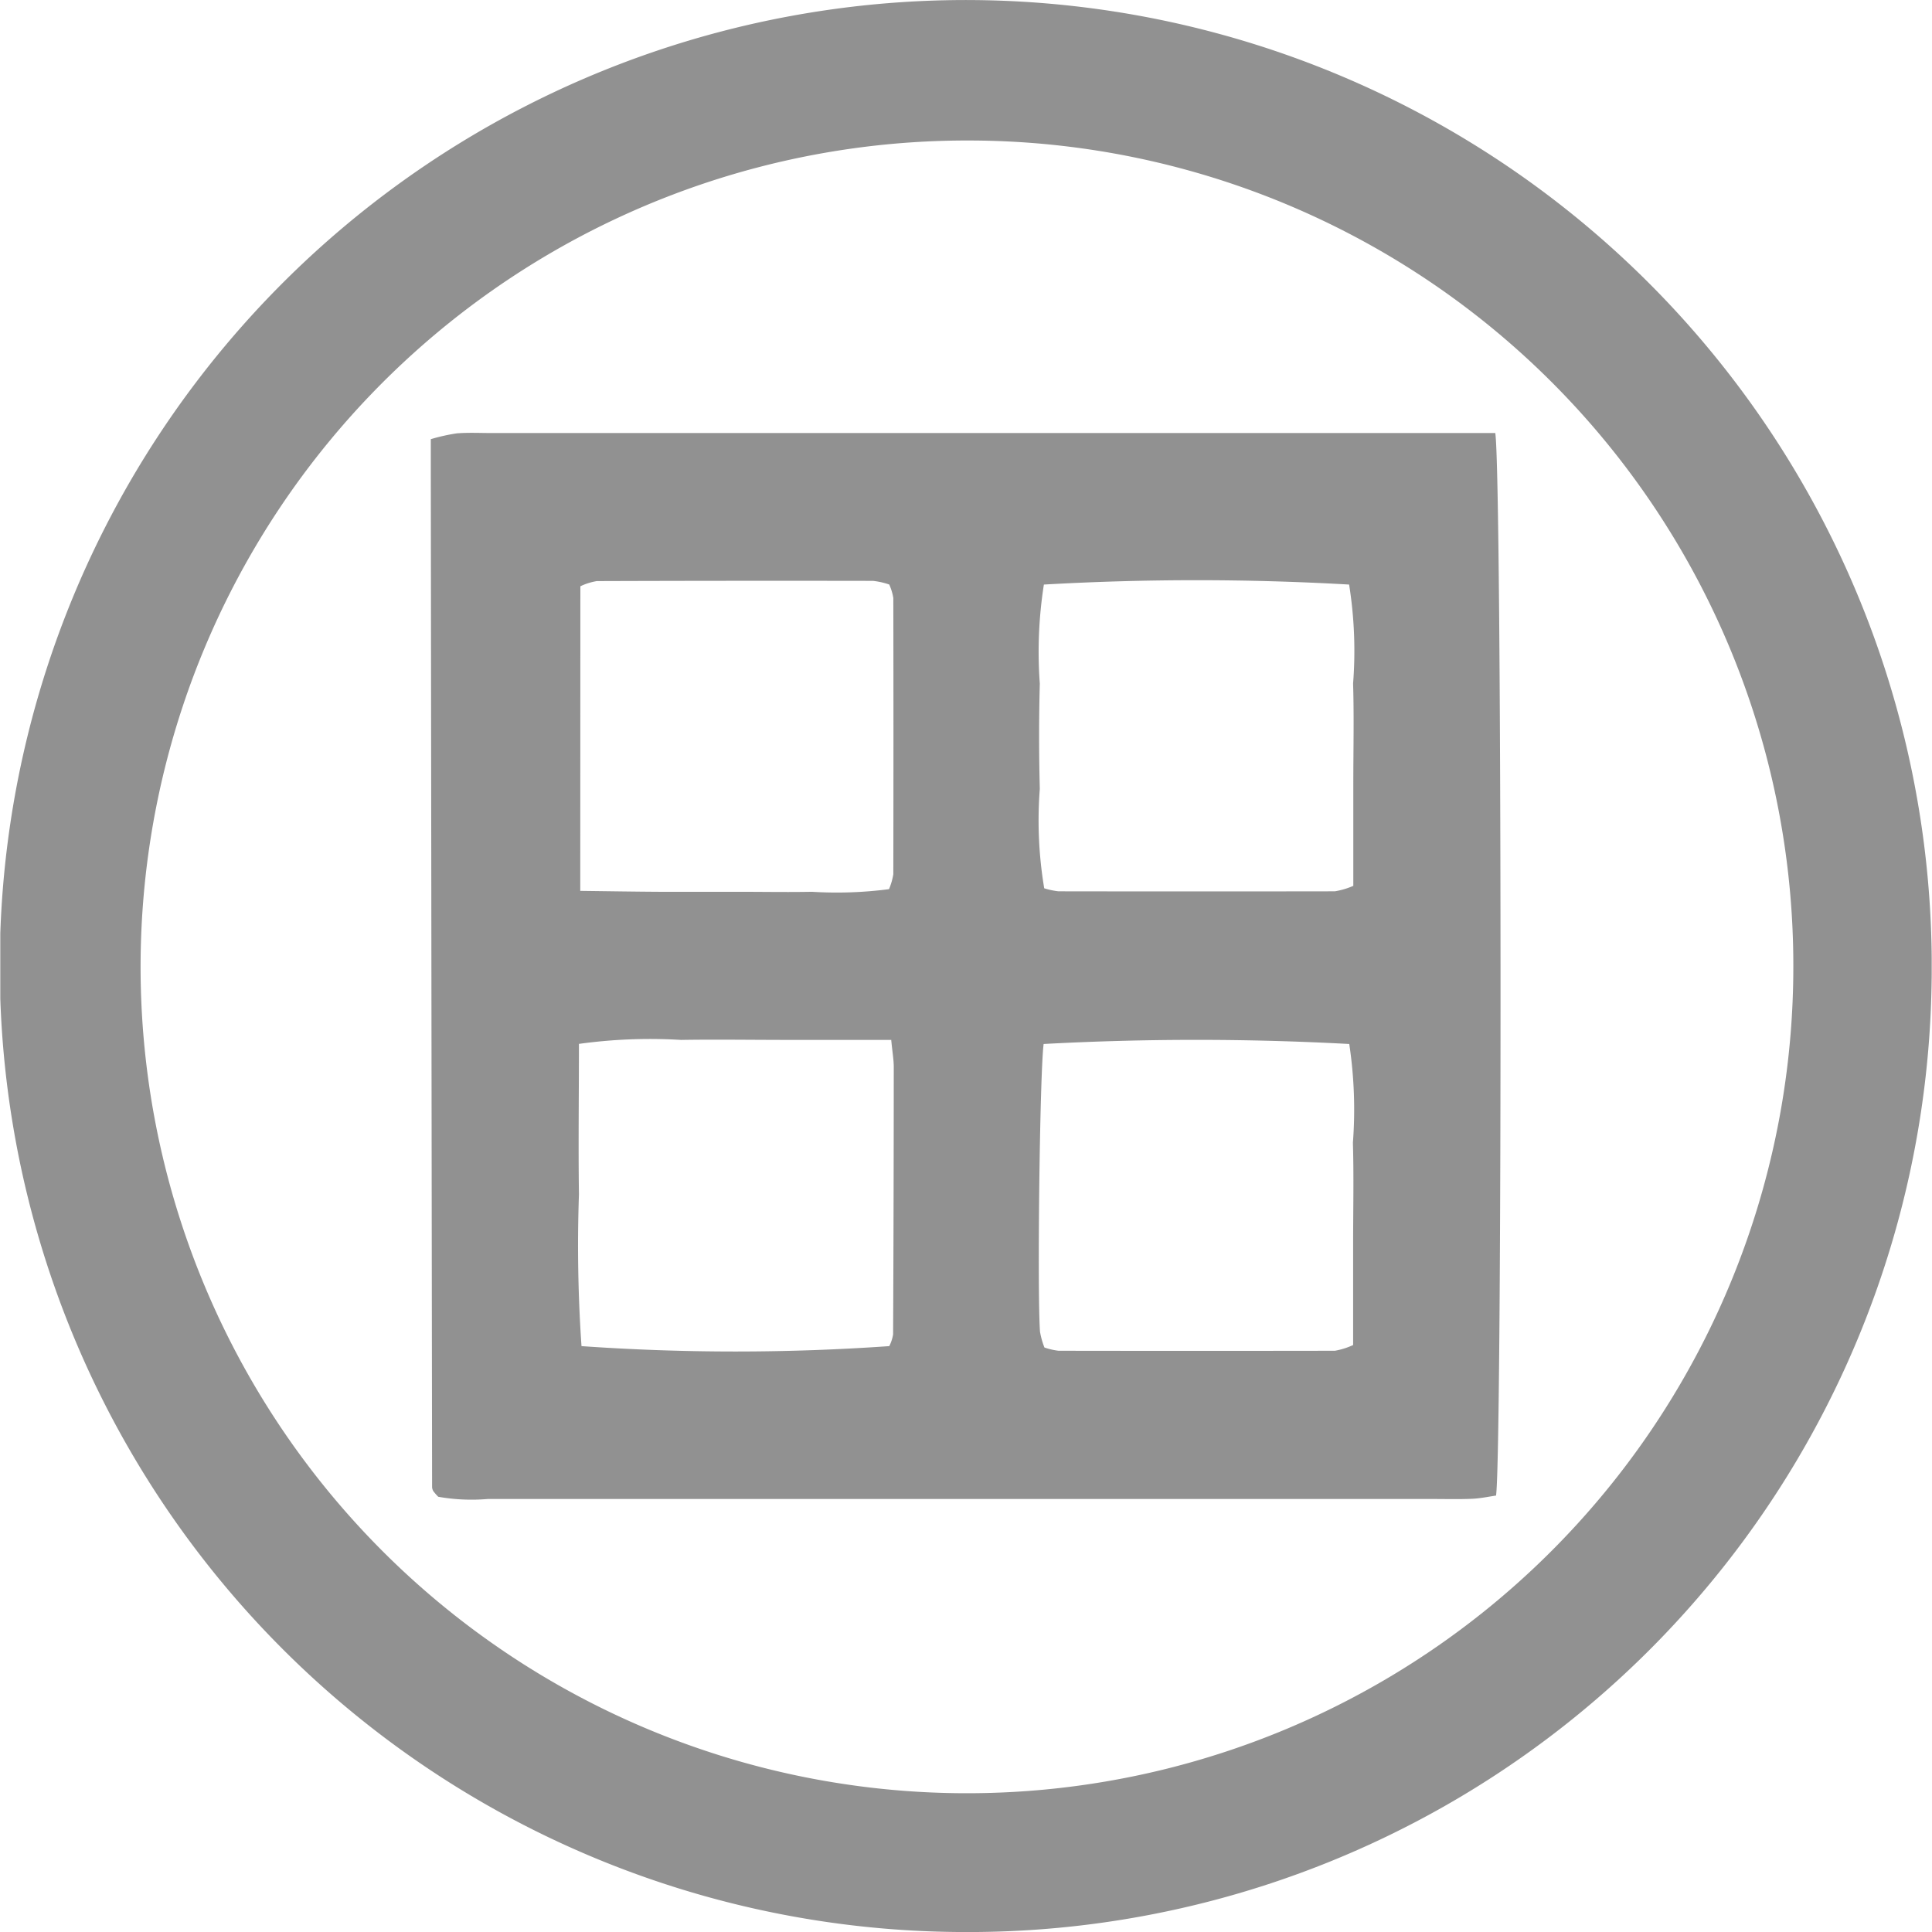 <svg xmlns="http://www.w3.org/2000/svg" version="1.1" xmlns:xlink="http://www.w3.org/1999/xlink" xmlns:svgjs="http://svgjs.dev/svgjs" width="1000" height="1000"><style>
    #light-icon {
      display: inline;
    }
    #dark-icon {
      display: none;
    }

    @media (prefers-color-scheme: dark) {
      #light-icon {
        display: none;
      }
      #dark-icon {
        display: inline;
      }
    }
  </style><g id="light-icon"><svg xmlns="http://www.w3.org/2000/svg" version="1.1" xmlns:xlink="http://www.w3.org/1999/xlink" xmlns:svgjs="http://svgjs.dev/svgjs" width="1000" height="1000"><g><g transform="matrix(18.875,0,0,18.875,0.151,0)" style="filter: contrast(1) brightness(0.6)"><svg xmlns="http://www.w3.org/2000/svg" version="1.1" xmlns:xlink="http://www.w3.org/1999/xlink" xmlns:svgjs="http://svgjs.dev/svgjs" width="52.964" height="52.98"><svg xmlns="http://www.w3.org/2000/svg" width="52.964" height="52.98" viewBox="0 0 52.964 52.98">
  <g id="logo_maruta_write" transform="translate(-56 -27.251)">
    <g id="グループ_3594" data-name="グループ 3594" transform="translate(-4)">
      <path id="パス_19864" data-name="パス 19864" d="M277.723,113.188A26.49,26.49,0,1,1,304.25,87.266a26.417,26.417,0,0,1-26.526,25.922m.144-49.128a22.661,22.661,0,1,0,22.592,22.767,22.623,22.623,0,0,0-22.592-22.767" transform="translate(-191.291 -32.956)" fill="#919191"></path>
      <path id="パス_19865" data-name="パス 19865" d="M316.443,96.369c.185,1.18.192,27.977.021,29.139-.2.029-.425.078-.651.088-.361.016-.723.006-1.085.006q-12.957,0-25.914,0a5.261,5.261,0,0,1-1.357-.061,1.38,1.38,0,0,1-.135-.154.236.236,0,0,1-.034-.111q-.019-13.861-.035-27.722c0-.319,0-.638,0-1.015a5.224,5.224,0,0,1,.708-.159c.319-.026.642-.009.963-.009h27.521Zm-16.57,16.644H297c-.962,0-1.924-.016-2.885,0a14.175,14.175,0,0,0-2.8.109c0,1.419-.019,2.776,0,4.132a40.38,40.38,0,0,0,.07,4.156,60.435,60.435,0,0,0,8.44,0,1.092,1.092,0,0,0,.105-.322q.017-3.667.018-7.334c0-.194-.035-.387-.07-.745m4.18.114c-.106.827-.177,6.754-.1,7.889a2.165,2.165,0,0,0,.122.436,1.916,1.916,0,0,0,.386.089q3.79.006,7.579,0a2.023,2.023,0,0,0,.5-.157V118.6c0-.923.021-1.846-.006-2.767a12.067,12.067,0,0,0-.1-2.708,77.467,77.467,0,0,0-8.384,0m.01-12.6a11.889,11.889,0,0,0-.112,2.717q-.038,1.443,0,2.887a11.268,11.268,0,0,0,.121,2.726,2.092,2.092,0,0,0,.391.083q3.79.006,7.579,0a2.137,2.137,0,0,0,.506-.15v-2.781c0-.922.022-1.846-.006-2.767a11.551,11.551,0,0,0-.109-2.714,73.338,73.338,0,0,0-8.369,0m-12.715,8.4c.8.01,1.47.021,2.143.025.722,0,1.443,0,2.164,0,.681,0,1.363.013,2.044,0a11.084,11.084,0,0,0,2.116-.072,1.792,1.792,0,0,0,.118-.41q.007-3.787,0-7.574a1.476,1.476,0,0,0-.112-.37,2.024,2.024,0,0,0-.446-.1q-3.787-.007-7.573.006a1.679,1.679,0,0,0-.451.142Z" transform="translate(-215.447 -57.245)" fill="#919191"></path>
    </g>
  </g>
</svg></svg></g></g></svg></g><g id="dark-icon"><svg xmlns="http://www.w3.org/2000/svg" version="1.1" xmlns:xlink="http://www.w3.org/1999/xlink" xmlns:svgjs="http://svgjs.dev/svgjs" width="1000" height="1000"><g clip-path="url(#SvgjsClipPath1020)"><rect width="1000" height="1000" fill="#ffffff"></rect><g transform="matrix(18.875,0,0,18.875,0.151,0)"><svg xmlns="http://www.w3.org/2000/svg" version="1.1" xmlns:xlink="http://www.w3.org/1999/xlink" xmlns:svgjs="http://svgjs.dev/svgjs" width="52.964" height="52.98"><svg xmlns="http://www.w3.org/2000/svg" width="52.964" height="52.98" viewBox="0 0 52.964 52.98">
  <g id="logo_maruta_write" transform="translate(-56 -27.251)">
    <g id="グループ_3594" data-name="グループ 3594" transform="translate(-4)">
      <path id="パス_19864" data-name="パス 19864" d="M277.723,113.188A26.49,26.49,0,1,1,304.25,87.266a26.417,26.417,0,0,1-26.526,25.922m.144-49.128a22.661,22.661,0,1,0,22.592,22.767,22.623,22.623,0,0,0-22.592-22.767" transform="translate(-191.291 -32.956)" fill="#919191"></path>
      <path id="パス_19865" data-name="パス 19865" d="M316.443,96.369c.185,1.18.192,27.977.021,29.139-.2.029-.425.078-.651.088-.361.016-.723.006-1.085.006q-12.957,0-25.914,0a5.261,5.261,0,0,1-1.357-.061,1.38,1.38,0,0,1-.135-.154.236.236,0,0,1-.034-.111q-.019-13.861-.035-27.722c0-.319,0-.638,0-1.015a5.224,5.224,0,0,1,.708-.159c.319-.026.642-.009.963-.009h27.521Zm-16.57,16.644H297c-.962,0-1.924-.016-2.885,0a14.175,14.175,0,0,0-2.8.109c0,1.419-.019,2.776,0,4.132a40.38,40.38,0,0,0,.07,4.156,60.435,60.435,0,0,0,8.44,0,1.092,1.092,0,0,0,.105-.322q.017-3.667.018-7.334c0-.194-.035-.387-.07-.745m4.18.114c-.106.827-.177,6.754-.1,7.889a2.165,2.165,0,0,0,.122.436,1.916,1.916,0,0,0,.386.089q3.79.006,7.579,0a2.023,2.023,0,0,0,.5-.157V118.6c0-.923.021-1.846-.006-2.767a12.067,12.067,0,0,0-.1-2.708,77.467,77.467,0,0,0-8.384,0m.01-12.6a11.889,11.889,0,0,0-.112,2.717q-.038,1.443,0,2.887a11.268,11.268,0,0,0,.121,2.726,2.092,2.092,0,0,0,.391.083q3.79.006,7.579,0a2.137,2.137,0,0,0,.506-.15v-2.781c0-.922.022-1.846-.006-2.767a11.551,11.551,0,0,0-.109-2.714,73.338,73.338,0,0,0-8.369,0m-12.715,8.4c.8.01,1.47.021,2.143.025.722,0,1.443,0,2.164,0,.681,0,1.363.013,2.044,0a11.084,11.084,0,0,0,2.116-.072,1.792,1.792,0,0,0,.118-.41q.007-3.787,0-7.574a1.476,1.476,0,0,0-.112-.37,2.024,2.024,0,0,0-.446-.1q-3.787-.007-7.573.006a1.679,1.679,0,0,0-.451.142Z" transform="translate(-215.447 -57.245)" fill="#919191"></path>
    </g>
  </g>
</svg></svg></g></g><defs><clipPath id="SvgjsClipPath1020"><rect width="1000" height="1000" x="0" y="0" rx="0" ry="0"></rect></clipPath></defs></svg></g></svg>